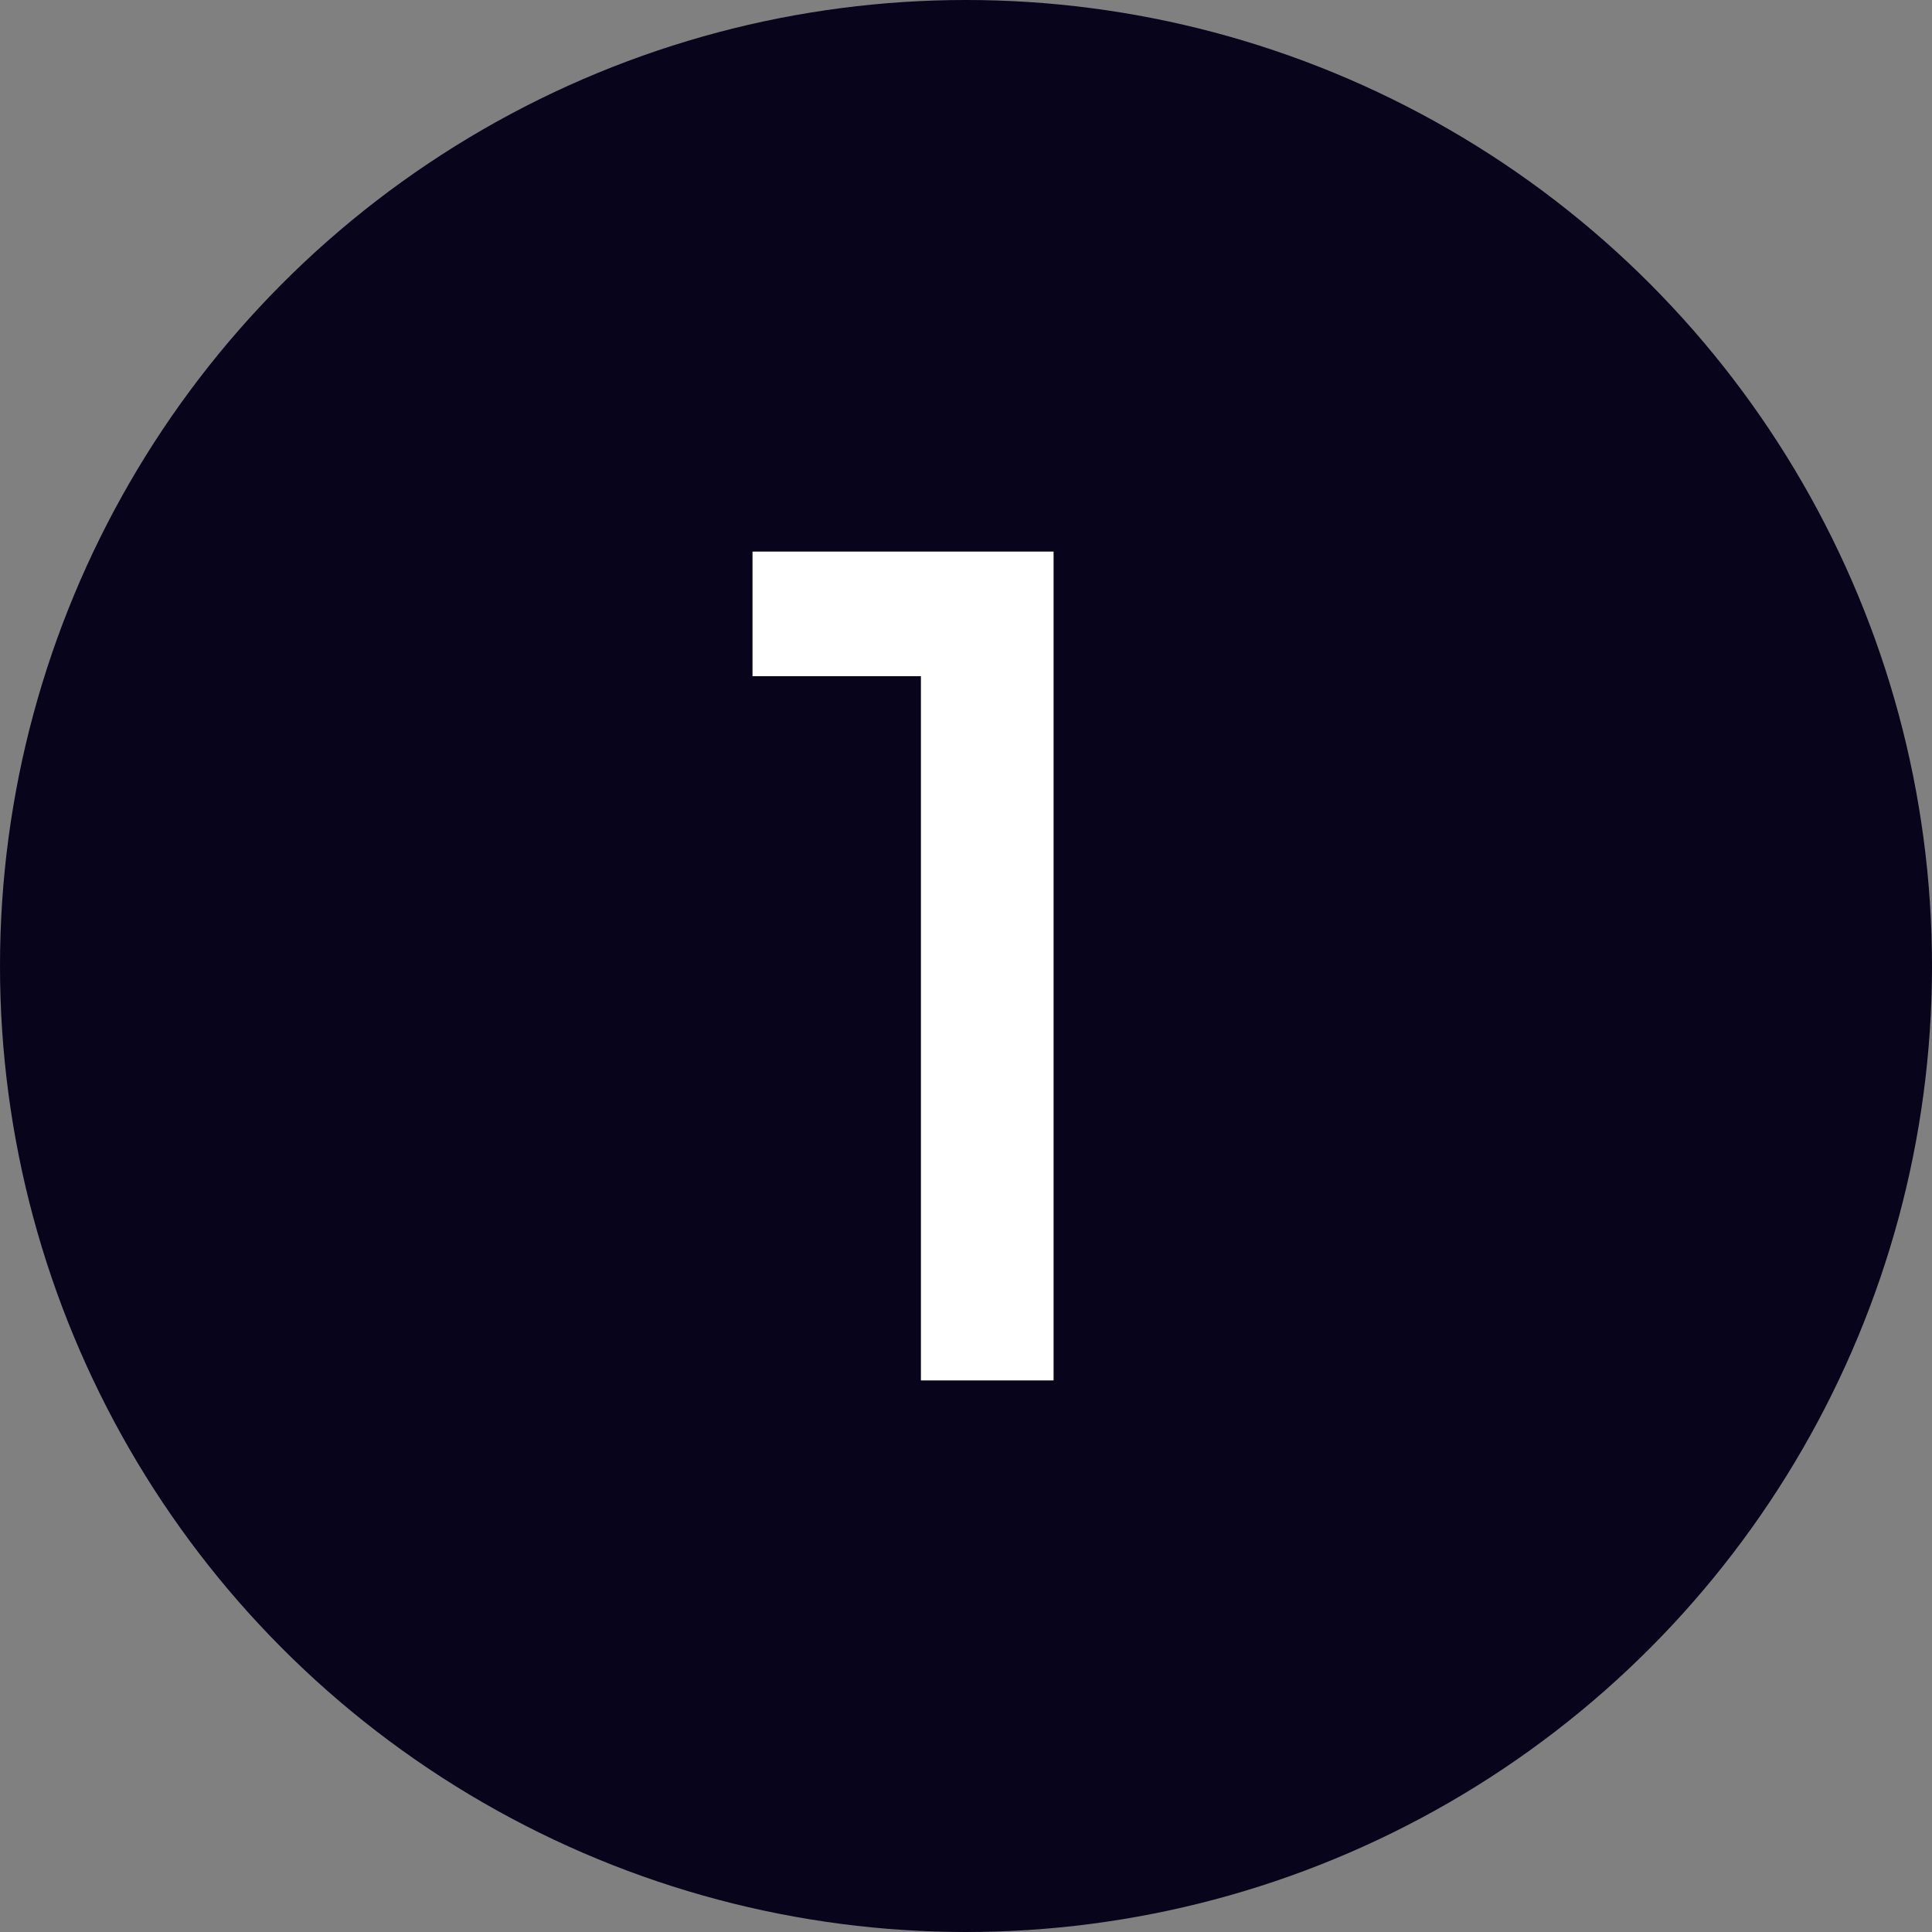 <?xml version="1.0" encoding="UTF-8"?>
<svg id="Layer_1" data-name="Layer 1" xmlns="http://www.w3.org/2000/svg" viewBox="0 0 60 60">
  <rect x="0" y="0" width="60" height="60" fill="#808080" stroke="none"/>
  <defs>
    <style>
      .cls-1 {
        fill: #fff;
      }

      .cls-2 {
        fill: #07041c;
      }
    </style>
  </defs>
  <circle class="cls-2" cx="30" cy="30" r="30"/>
  <path class="cls-1" d="M23.37,17.13h9.35v25.74h-4.12V21h-5.23v-3.87Z"/>
</svg>